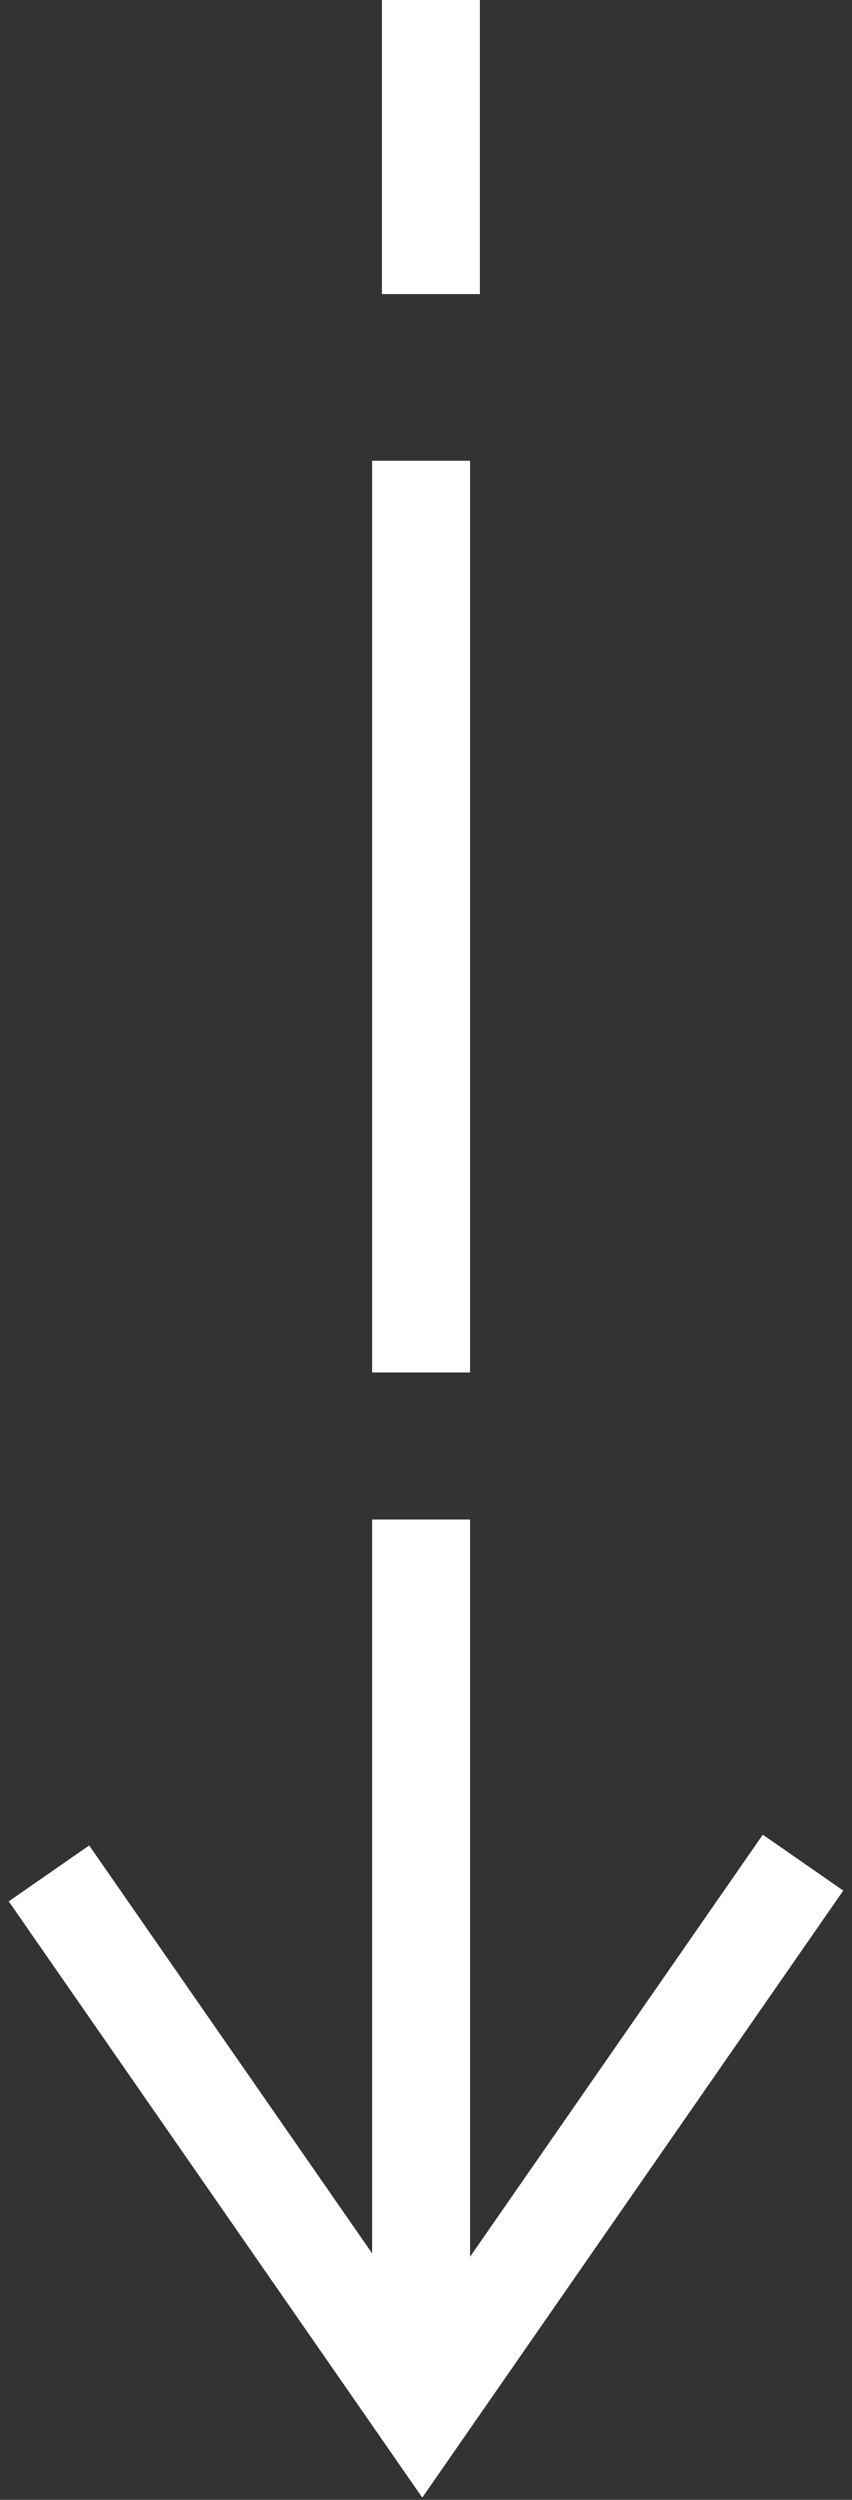 <svg xmlns="http://www.w3.org/2000/svg" width="87" height="255" viewBox="0 0 87 255" fill="none"><rect x="0" y="0" width="87" height="255" fill="#333333" stroke="none"/><path d="M43 155L43 247" stroke="white" stroke-width="10"></path><path d="M43 47L43 140" stroke="white" stroke-width="10"></path><path d="M44 0L44 30" stroke="white" stroke-width="10"></path><path d="M82 190L43.119 246L5 191.098" stroke="white" stroke-width="10"></path></svg>
